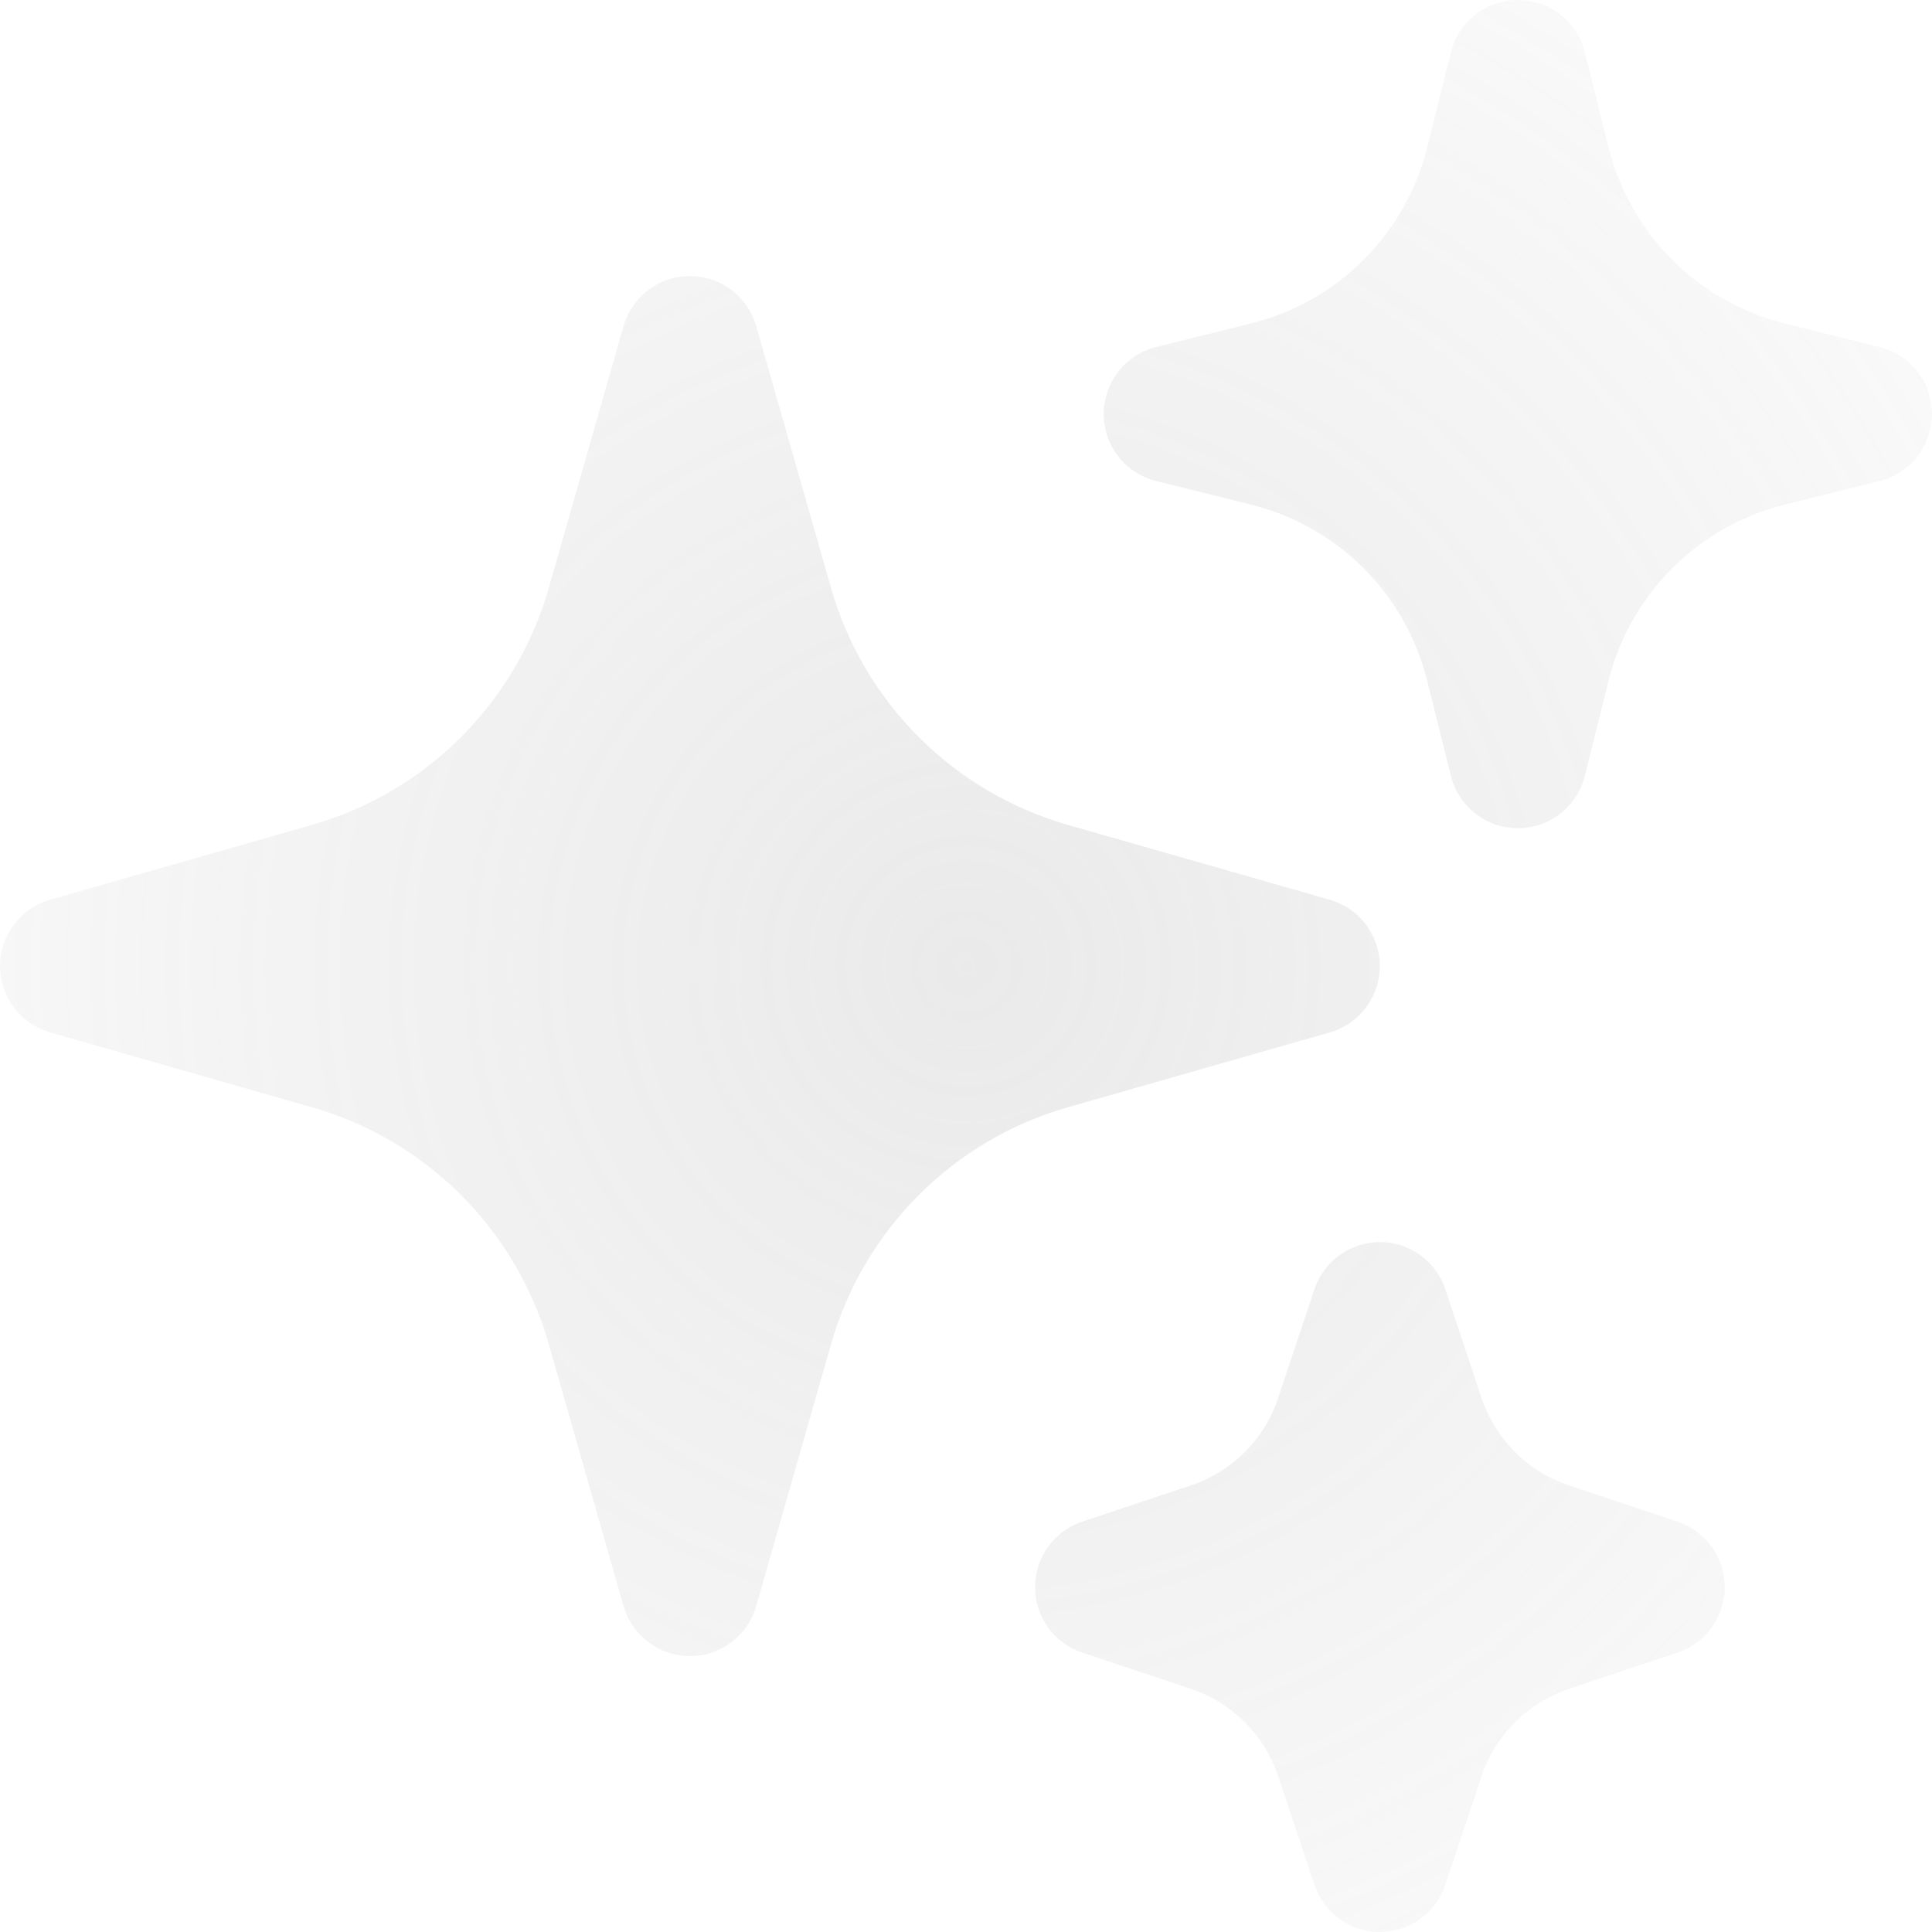 <svg width="101" height="101" viewBox="0 0 101 101" fill="none" xmlns="http://www.w3.org/2000/svg">
<path opacity="0.25" fill-rule="evenodd" clip-rule="evenodd" d="M36.067 14.43C36.851 14.43 37.613 14.685 38.239 15.158C38.864 15.63 39.319 16.293 39.534 17.046L43.444 30.735C44.286 33.683 45.865 36.368 48.033 38.536C50.201 40.704 52.885 42.284 55.833 43.126L69.52 47.036C70.273 47.252 70.936 47.707 71.407 48.333C71.879 48.958 72.134 49.721 72.134 50.504C72.134 51.288 71.879 52.05 71.407 52.675C70.936 53.301 70.273 53.756 69.52 53.972L55.833 57.883C52.885 58.724 50.201 60.304 48.033 62.472C45.865 64.64 44.286 67.325 43.444 70.273L39.534 83.962C39.319 84.715 38.864 85.378 38.238 85.849C37.612 86.321 36.85 86.576 36.067 86.576C35.283 86.576 34.521 86.321 33.896 85.849C33.27 85.378 32.815 84.715 32.599 83.962L28.689 70.273C27.848 67.325 26.268 64.64 24.101 62.472C21.933 60.304 19.248 58.724 16.301 57.883L2.614 53.972C1.861 53.756 1.198 53.301 0.727 52.675C0.255 52.05 0 51.288 0 50.504C0 49.721 0.255 48.958 0.727 48.333C1.198 47.707 1.861 47.252 2.614 47.036L16.301 43.126C19.248 42.284 21.933 40.704 24.101 38.536C26.268 36.368 27.848 33.683 28.689 30.735L32.599 17.046C32.815 16.293 33.27 15.63 33.895 15.158C34.521 14.685 35.283 14.43 36.067 14.43ZM79.35 5.59809e-07C80.155 -0 80.937 0.268 81.571 0.763C82.205 1.258 82.656 1.951 82.851 2.732L84.092 7.715C85.227 12.236 88.757 15.767 93.278 16.902L98.26 18.143C99.042 18.337 99.737 18.787 100.234 19.422C100.73 20.056 101 20.839 101 21.645C101 22.451 100.73 23.233 100.234 23.868C99.737 24.502 99.042 24.953 98.26 25.146L93.278 26.387C88.757 27.522 85.227 31.053 84.092 35.574L82.851 40.557C82.658 41.339 82.208 42.034 81.573 42.531C80.939 43.028 80.156 43.297 79.35 43.297C78.544 43.297 77.762 43.028 77.127 42.531C76.493 42.034 76.043 41.339 75.849 40.557L74.608 35.574C74.053 33.354 72.906 31.326 71.288 29.708C69.67 28.09 67.642 26.942 65.423 26.387L60.44 25.146C59.658 24.953 58.963 24.502 58.467 23.868C57.97 23.233 57.7 22.451 57.7 21.645C57.7 20.839 57.97 20.056 58.467 19.422C58.963 18.787 59.658 18.337 60.44 18.143L65.423 16.902C67.642 16.347 69.67 15.199 71.288 13.581C72.906 11.963 74.053 9.935 74.608 7.715L75.849 2.732C76.044 1.951 76.495 1.258 77.129 0.763C77.764 0.268 78.546 -0 79.35 5.59809e-07ZM72.136 64.934C72.894 64.933 73.632 65.171 74.247 65.614C74.862 66.057 75.321 66.683 75.561 67.401L77.455 73.091C78.177 75.242 79.86 76.935 82.015 77.651L87.704 79.551C88.42 79.792 89.043 80.251 89.484 80.865C89.925 81.478 90.163 82.215 90.163 82.971C90.163 83.727 89.925 84.464 89.484 85.077C89.043 85.691 88.42 86.15 87.704 86.391L82.015 88.291C79.865 89.012 78.172 90.696 77.455 92.851L75.556 98.541C75.315 99.257 74.856 99.88 74.242 100.321C73.629 100.763 72.892 101 72.136 101C71.381 101 70.644 100.763 70.031 100.321C69.417 99.88 68.957 99.257 68.717 98.541L66.817 92.851C66.463 91.789 65.867 90.824 65.075 90.033C64.284 89.242 63.32 88.645 62.258 88.291L56.569 86.391C55.852 86.15 55.23 85.691 54.788 85.077C54.347 84.464 54.11 83.727 54.11 82.971C54.11 82.215 54.347 81.478 54.788 80.865C55.23 80.251 55.852 79.792 56.569 79.551L62.258 77.651C64.408 76.93 66.101 75.246 66.817 73.091L68.717 67.401C68.956 66.683 69.415 66.059 70.029 65.616C70.642 65.173 71.38 64.934 72.136 64.934Z" fill="url(#paint0_radial_23905_118763)"/>
<defs>
<radialGradient id="paint0_radial_23905_118763" cx="0" cy="0" r="1" gradientUnits="userSpaceOnUse" gradientTransform="translate(50.5 50.5) rotate(90) scale(83.353)">
<stop stop-color="#ACABAB"/>
<stop offset="1" stop-color="#ACABAB" stop-opacity="0"/>
</radialGradient>
</defs>
</svg>
